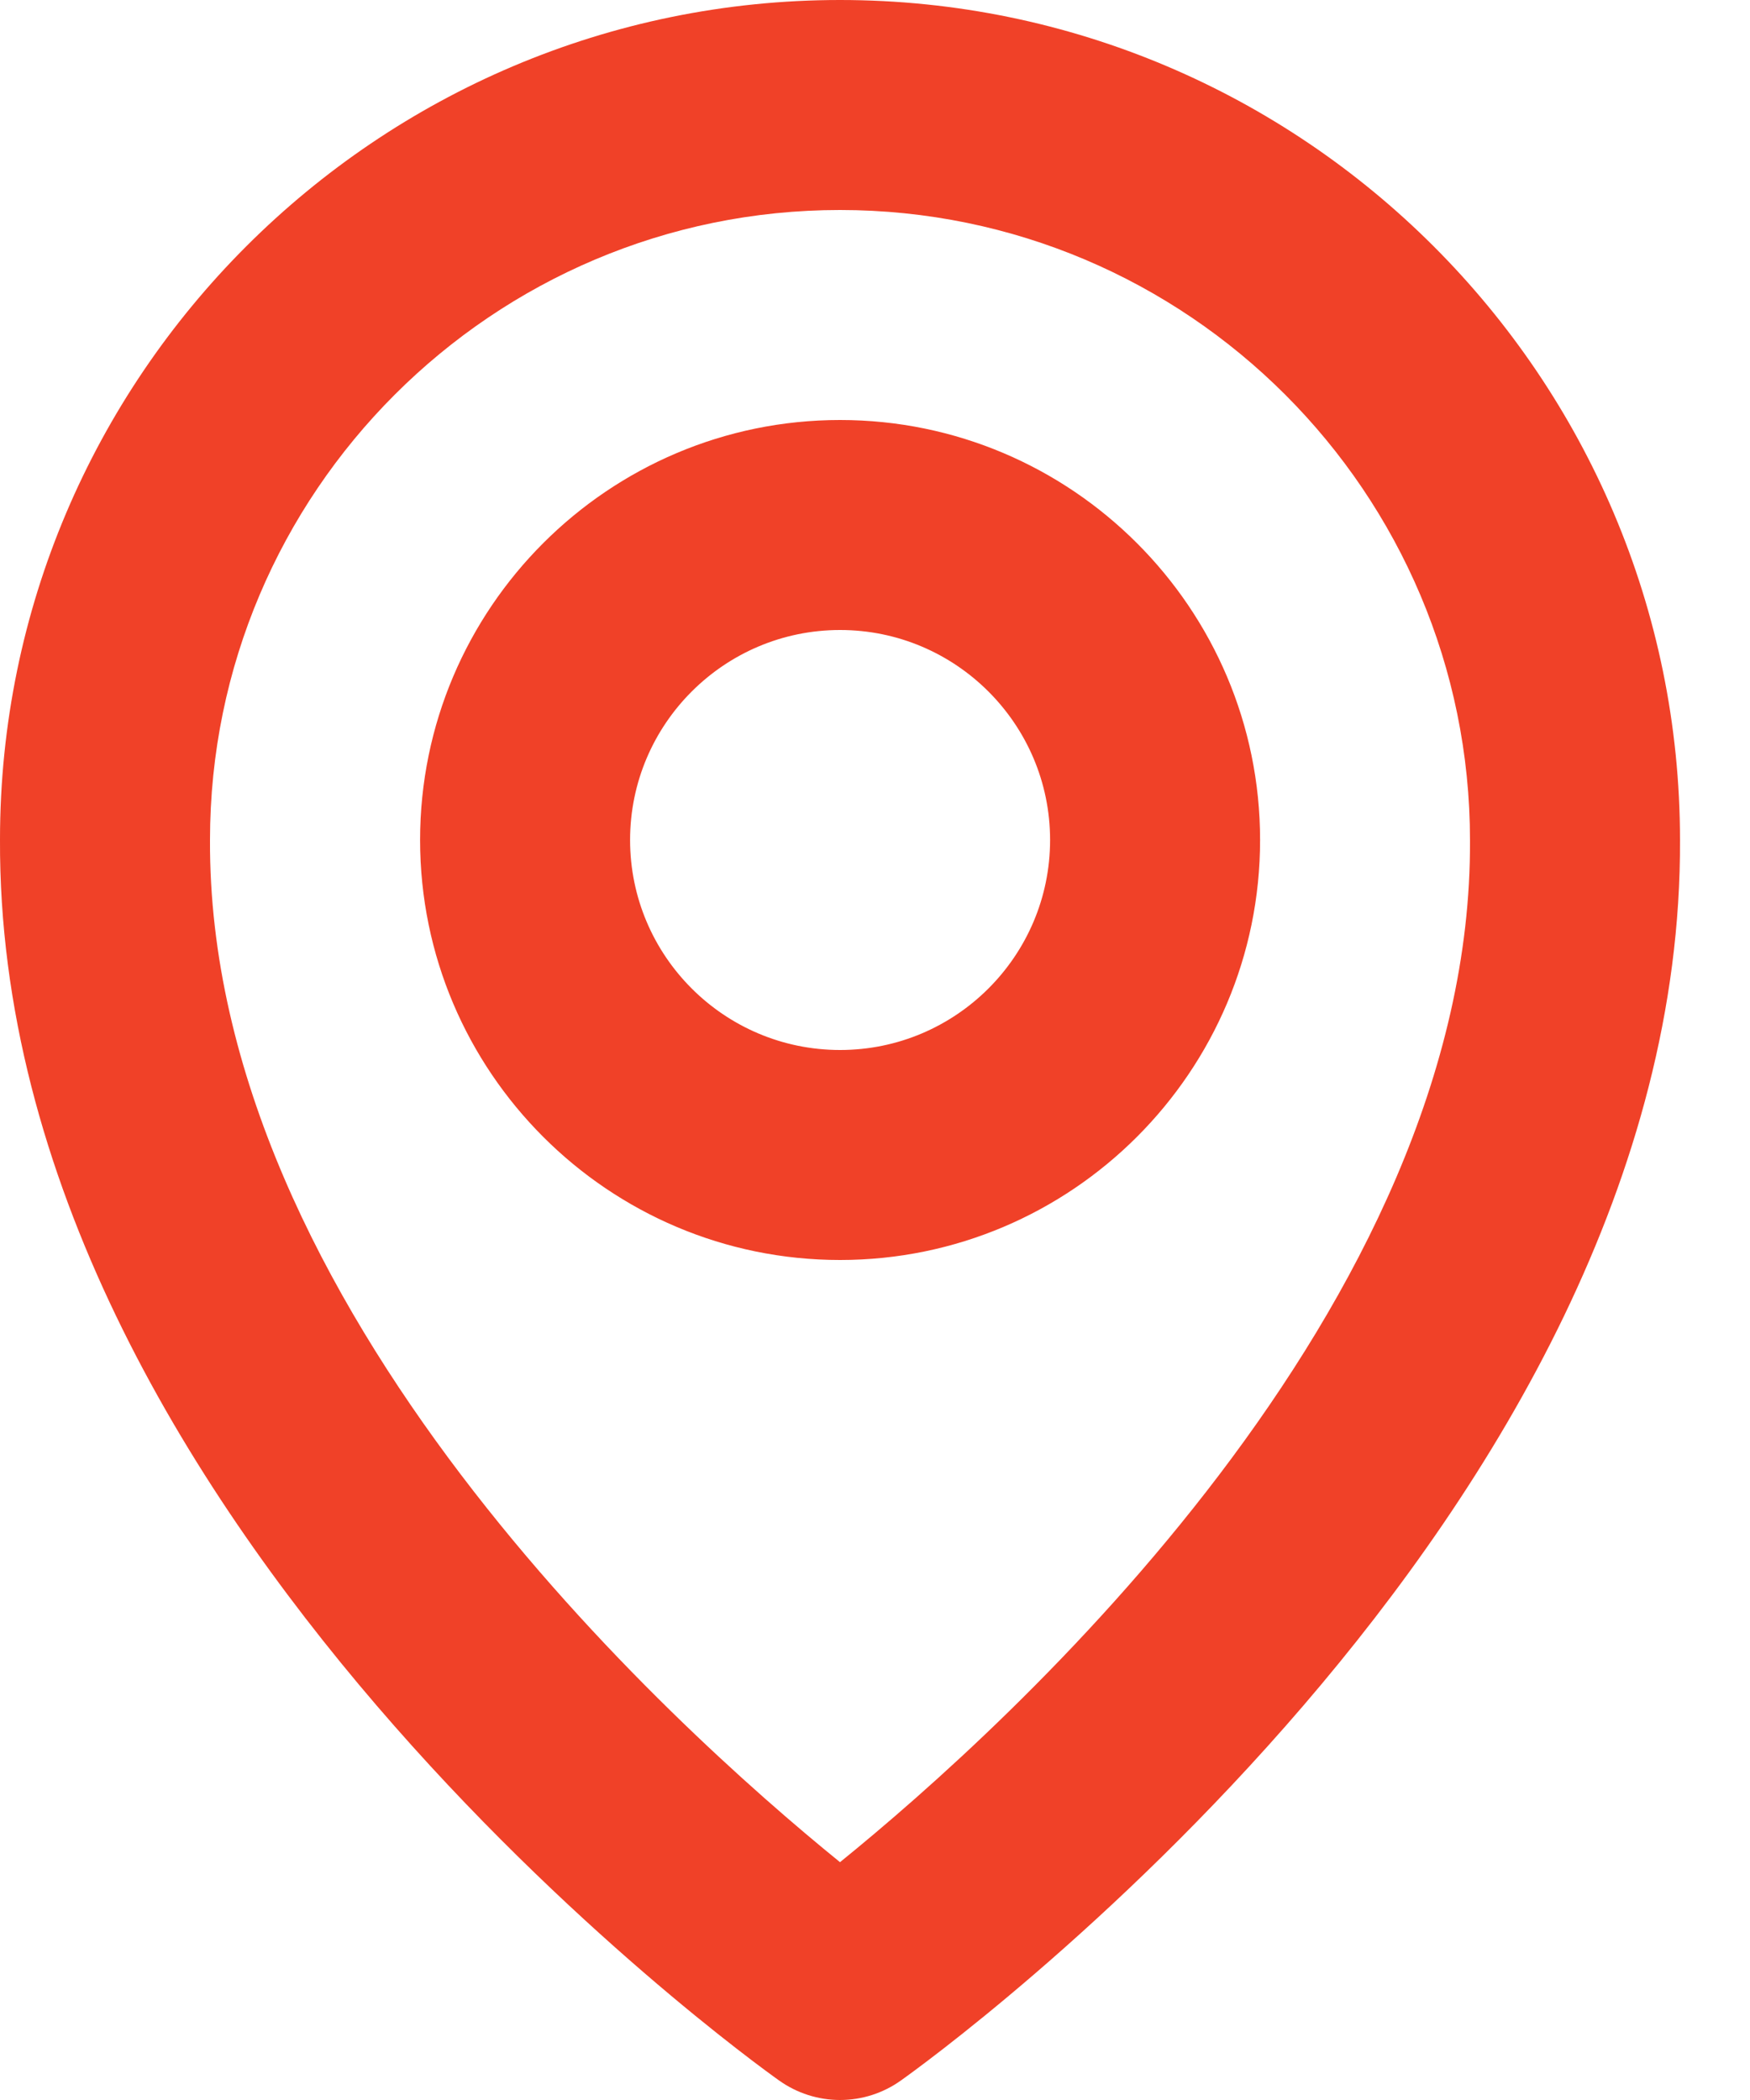 <svg width="20" height="24" viewBox="0 0 20 24" fill="none" xmlns="http://www.w3.org/2000/svg"><path fill-rule="evenodd" clip-rule="evenodd" d="M9.6 24C9.351 24 9.107 23.922 8.904 23.777C8.539 23.519 -0.035 17.328 0 9.594C0 4.307 4.307 0 9.6 0C14.893 0 19.2 4.307 19.2 9.6C19.235 17.328 10.661 23.519 10.296 23.777C10.093 23.922 9.85 24 9.6 24ZM16.8 9.606C16.8 5.629 13.571 2.4 9.6 2.4C5.629 2.4 2.4 5.629 2.4 9.6C2.375 14.929 7.667 19.713 9.6 21.282C11.535 19.714 16.825 14.932 16.8 9.606ZM14.401 9.6C14.401 12.247 12.248 14.4 9.601 14.4C6.953 14.4 4.801 12.247 4.801 9.6C4.801 6.953 6.953 4.8 9.601 4.8C12.248 4.8 14.401 6.953 14.401 9.6ZM12.001 9.6C12.001 8.277 10.924 7.2 9.601 7.2C8.277 7.2 7.201 8.277 7.201 9.6C7.201 10.924 8.277 12 9.601 12C10.924 12 12.001 10.924 12.001 9.6Z" fill="#F04128"/></svg>